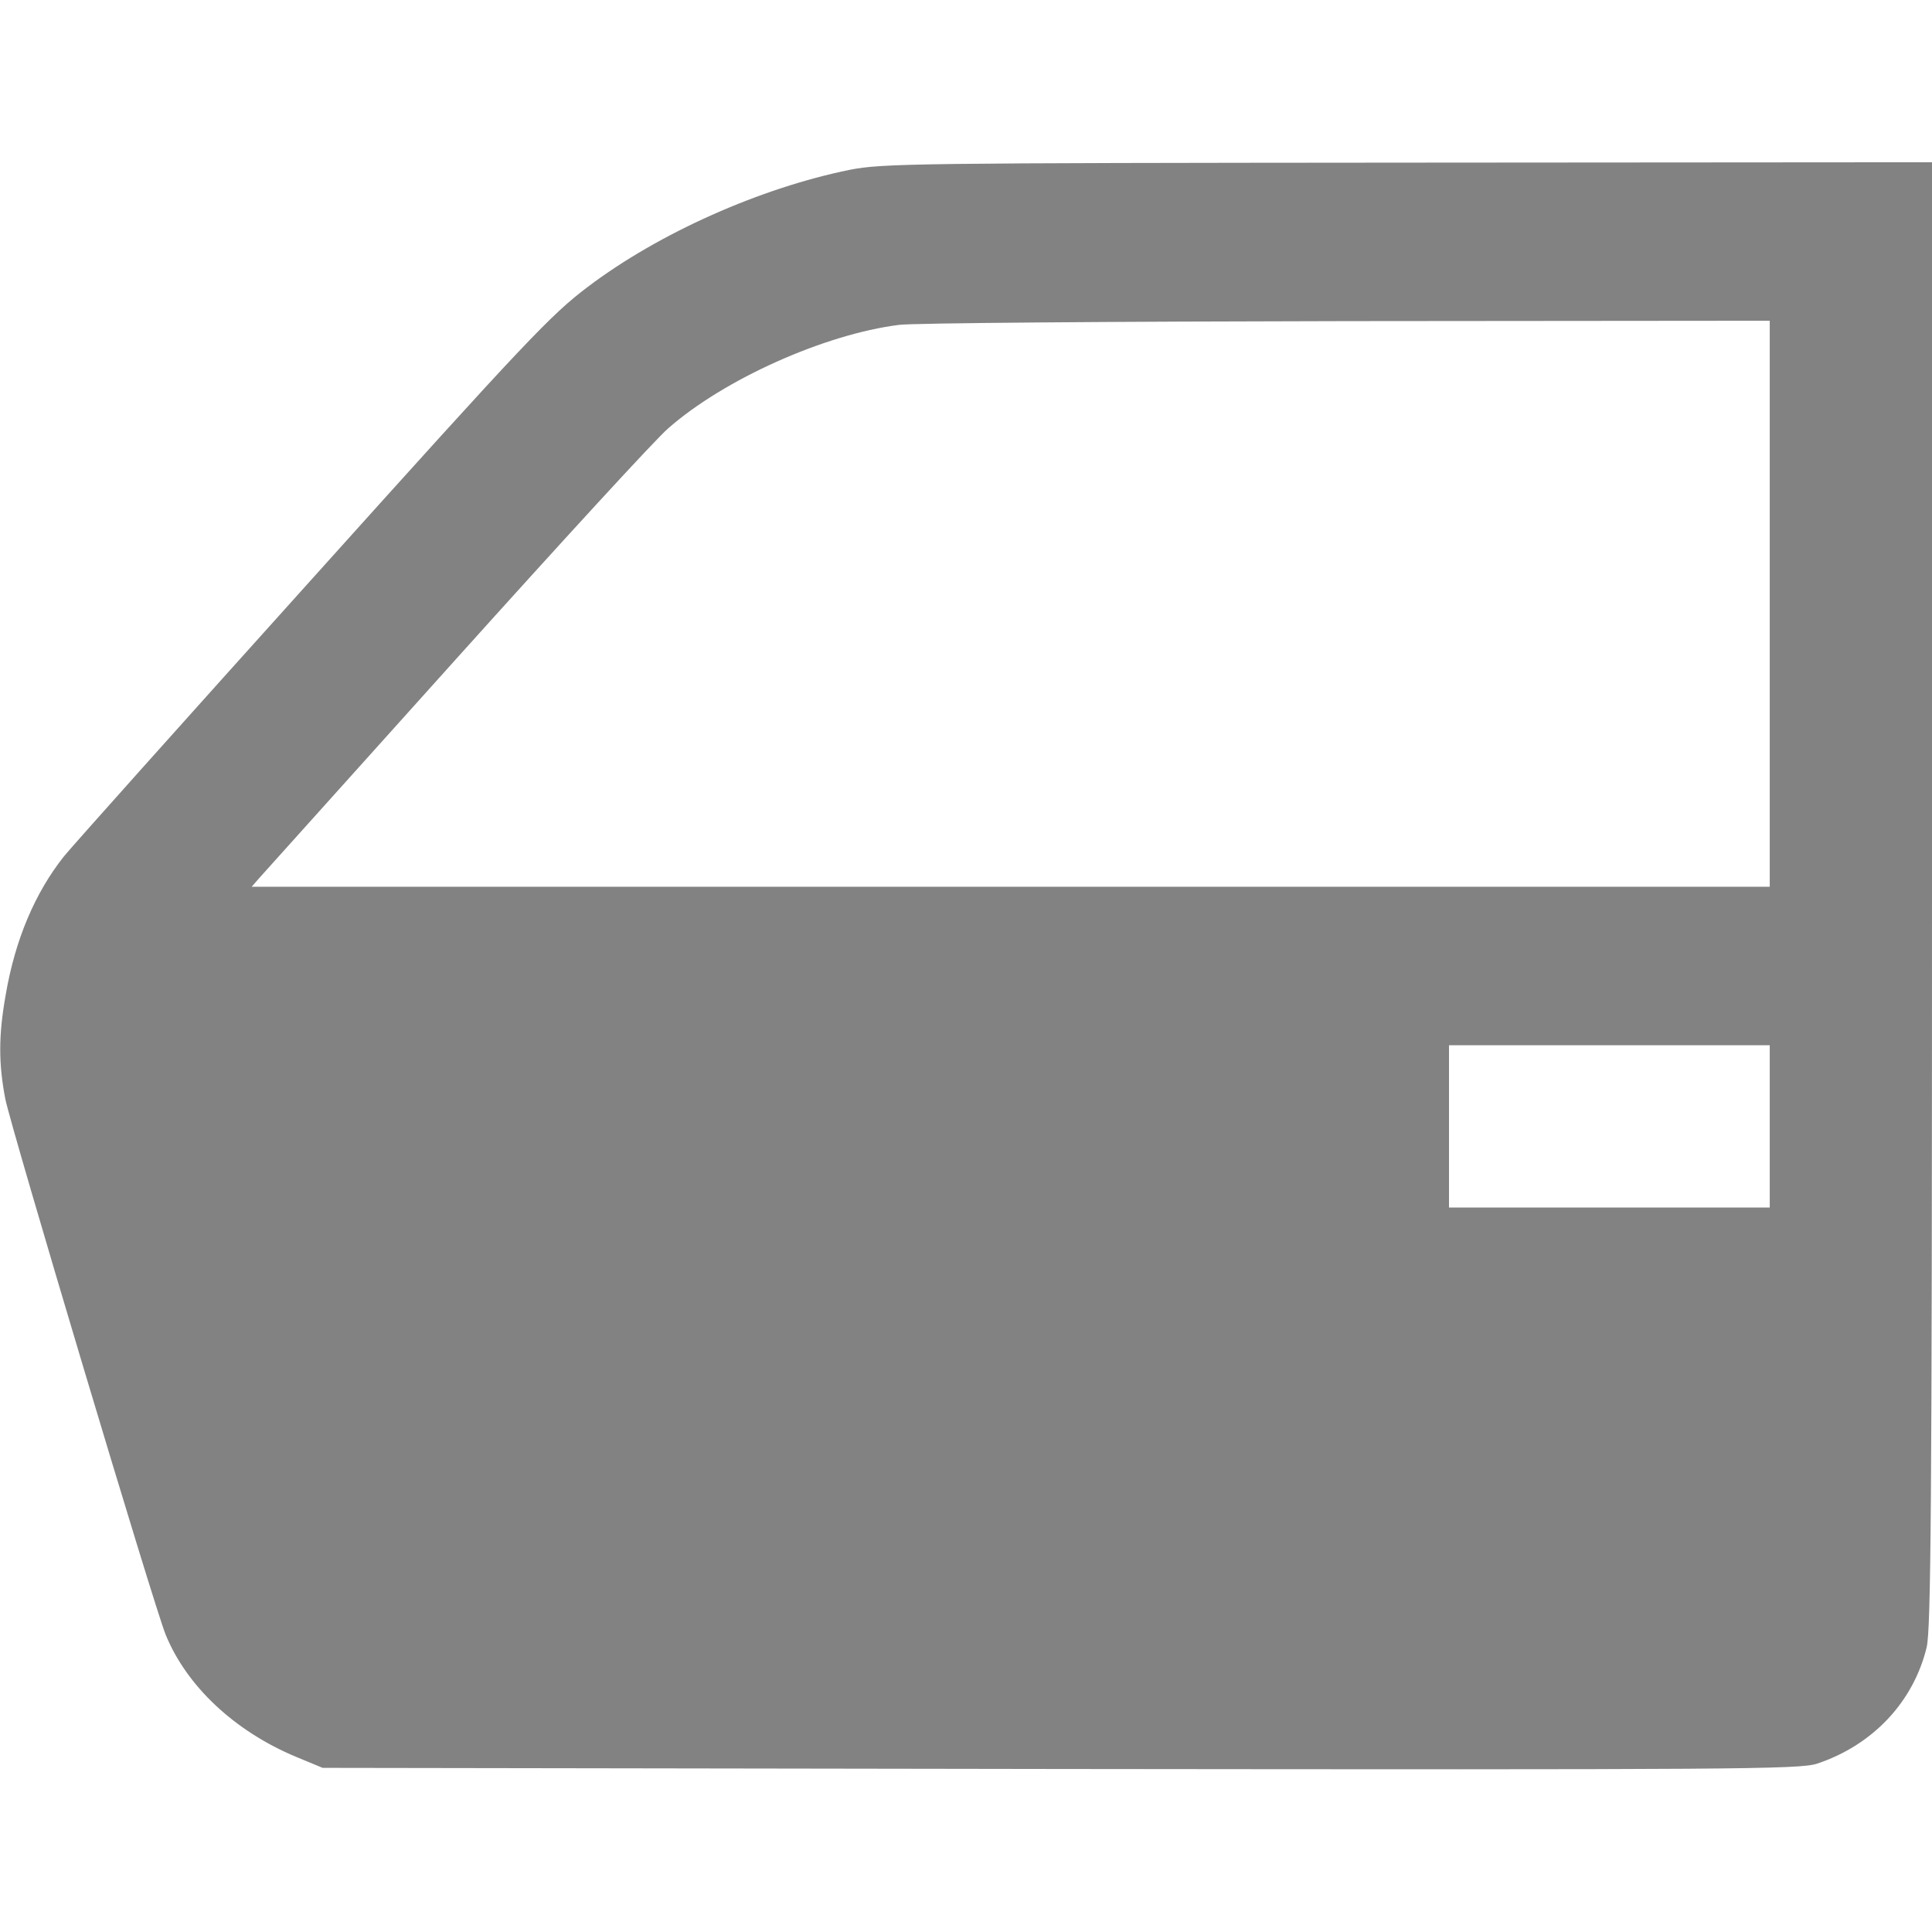 <?xml version="1.0" standalone="no"?>
<!DOCTYPE svg PUBLIC "-//W3C//DTD SVG 20010904//EN"
 "http://www.w3.org/TR/2001/REC-SVG-20010904/DTD/svg10.dtd">
<svg version="1.0" xmlns="http://www.w3.org/2000/svg"
 width="512pt" height="512pt" viewBox="0 0 512 512"
 preserveAspectRatio="xMidYMid meet">

<g transform="translate(0,512) scale(0.1,-0.1)"
fill="#828282" stroke="none">
<path d="M2252 4670 c-236 -48 -505 -167 -694 -310 -98 -74 -161 -140 -730
-773 -343 -381 -639 -712 -659 -737 -76 -96 -129 -220 -154 -367 -19 -107 -19
-181 -1 -275 16 -80 394 -1344 425 -1420 56 -137 183 -256 346 -324 l70 -29
1955 -3 c1792 -2 1958 -1 2005 14 148 49 256 164 291 309 11 51 14 362 14
1998 l0 1937 -1387 -1 c-1312 -1 -1393 -2 -1481 -19z m2438 -1150 l0 -750
-2012 0 -2011 0 20 23 c11 12 246 274 523 582 277 308 529 583 561 610 148
130 414 249 611 274 35 5 568 9 1186 10 l1122 1 0 -750z m0 -1385 l0 -215
-425 0 -425 0 0 215 0 215 425 0 425 0 0 -215z"/>
</g>
</svg>
